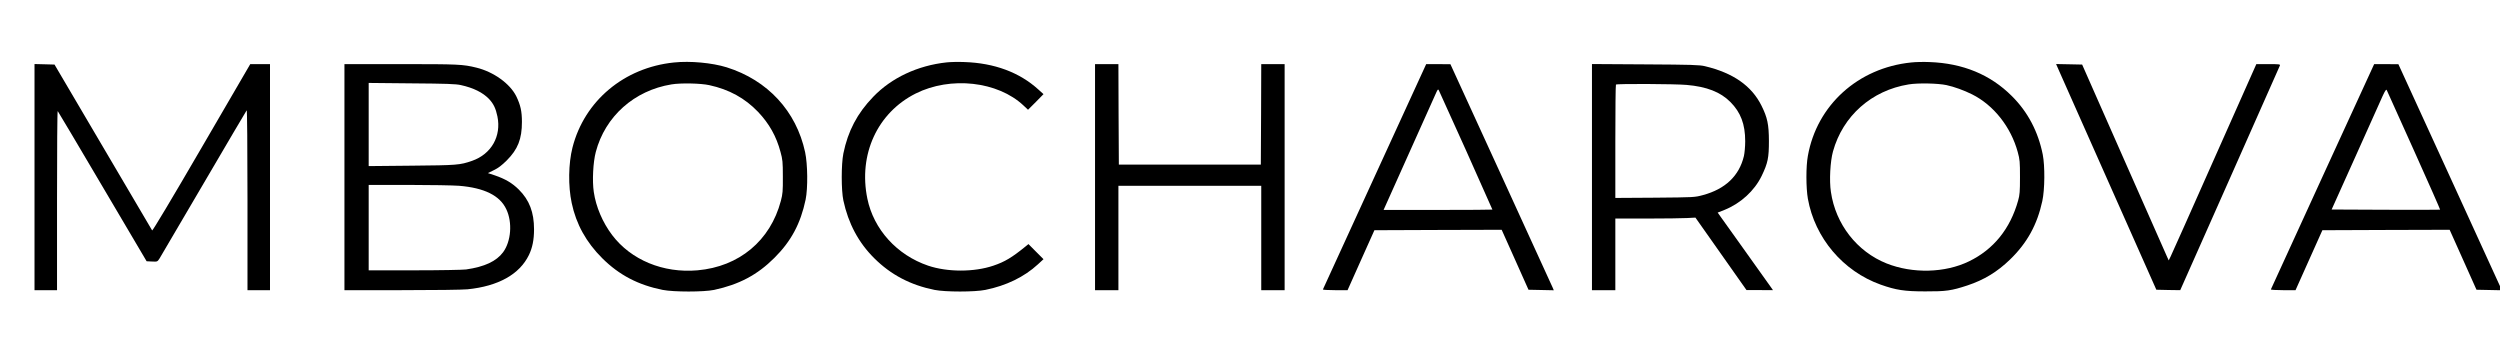 <svg width="148" height="21" viewBox="0 0 148 21" fill="none" xmlns="http://www.w3.org/2000/svg">
<g clip-path="url(#clip0_513_917)">
<path d="M39.898 3.699C36.945 4 34.593 5.977 33.891 8.735C33.65 9.685 33.629 11.008 33.845 12.019C34.106 13.265 34.706 14.348 35.659 15.293C36.658 16.284 37.781 16.871 39.231 17.162C39.887 17.29 41.66 17.29 42.276 17.162C43.752 16.845 44.838 16.273 45.843 15.267C46.837 14.281 47.395 13.234 47.693 11.815C47.831 11.145 47.816 9.715 47.662 9.005C47.139 6.579 45.443 4.746 43.019 3.985C42.158 3.719 40.861 3.597 39.898 3.699ZM41.994 5.042C43.167 5.297 44.1 5.813 44.874 6.62C45.535 7.315 45.961 8.071 46.206 8.995C46.33 9.445 46.345 9.583 46.345 10.461C46.35 11.324 46.335 11.482 46.227 11.891C45.607 14.246 43.757 15.788 41.291 16.003C39.262 16.181 37.355 15.39 36.238 13.914C35.674 13.168 35.28 12.243 35.152 11.365C35.054 10.711 35.111 9.603 35.27 9C35.823 6.891 37.55 5.354 39.754 4.996C40.307 4.904 41.491 4.93 41.994 5.042Z" fill="black"/>
<path d="M56.036 3.694C54.335 3.877 52.777 4.603 51.695 5.731C50.747 6.712 50.199 7.759 49.927 9.087C49.799 9.731 49.799 11.258 49.927 11.866C50.219 13.229 50.824 14.363 51.757 15.288C52.741 16.268 53.904 16.876 55.324 17.162C55.975 17.29 57.697 17.29 58.332 17.162C59.568 16.912 60.633 16.396 61.443 15.65L61.776 15.344L61.331 14.899L60.885 14.45L60.715 14.588C59.911 15.242 59.48 15.502 58.809 15.727C57.671 16.115 56.088 16.115 54.945 15.727C53.1 15.099 51.721 13.582 51.347 11.758C50.809 9.143 51.941 6.676 54.207 5.537C56.272 4.501 59.07 4.812 60.593 6.247L60.859 6.498L61.32 6.038L61.776 5.573L61.469 5.297C60.357 4.286 58.865 3.729 57.087 3.673C56.733 3.658 56.262 3.668 56.036 3.694Z" fill="black"/>
<path d="M113.135 3.699C109.994 4.021 107.559 6.228 107.026 9.226C106.908 9.859 106.914 11.121 107.026 11.764C107.441 14.088 109.107 16.055 111.337 16.851C112.249 17.173 112.741 17.25 113.976 17.25C115.201 17.255 115.529 17.209 116.472 16.897C117.456 16.57 118.24 16.095 118.993 15.365C120.003 14.389 120.603 13.302 120.905 11.902C121.054 11.218 121.064 9.828 120.931 9.149C120.659 7.791 120.044 6.621 119.101 5.686C117.83 4.415 116.2 3.745 114.232 3.674C113.879 3.659 113.387 3.669 113.135 3.699ZM115.232 5.038C115.698 5.14 116.262 5.344 116.744 5.584C118.025 6.223 119.045 7.515 119.45 9.001C119.573 9.45 119.583 9.573 119.583 10.487C119.583 11.34 119.568 11.54 119.475 11.866C119.009 13.542 118.02 14.767 116.564 15.472C115.145 16.162 113.228 16.208 111.685 15.595C109.932 14.895 108.666 13.271 108.39 11.361C108.287 10.697 108.349 9.553 108.513 8.965C109.097 6.861 110.798 5.354 112.992 4.997C113.545 4.905 114.724 4.93 115.232 5.038Z" fill="black"/>
<path d="M2.043 10.487V17.178H2.709H3.376V11.856C3.376 8.929 3.391 6.554 3.417 6.575C3.437 6.595 4.631 8.602 6.066 11.039L8.68 15.467L8.998 15.482C9.316 15.497 9.316 15.497 9.444 15.303C9.511 15.196 10.689 13.189 12.063 10.844C13.436 8.5 14.579 6.559 14.605 6.529C14.63 6.503 14.651 8.669 14.651 11.83V17.178H15.317H15.984V10.487V3.796H15.399H14.815L11.93 8.75C10.156 11.8 9.029 13.679 9.008 13.643C8.988 13.608 7.676 11.381 6.097 8.699L3.227 3.822L2.638 3.806L2.043 3.791V10.487Z" fill="black"/>
<path d="M20.391 10.487V17.178H23.769C25.726 17.178 27.366 17.157 27.674 17.127C29.504 16.943 30.759 16.238 31.313 15.094C31.518 14.67 31.615 14.195 31.615 13.577C31.615 12.566 31.338 11.845 30.718 11.227C30.324 10.834 29.914 10.594 29.288 10.38L28.883 10.247L29.237 10.073C29.493 9.951 29.703 9.792 30.001 9.496C30.657 8.837 30.898 8.229 30.898 7.218C30.898 6.59 30.816 6.222 30.564 5.701C30.195 4.955 29.227 4.256 28.207 4.005C27.397 3.806 27.136 3.796 23.728 3.796H20.391V10.487ZM27.284 5.037C28.028 5.201 28.586 5.476 28.96 5.87C29.217 6.146 29.35 6.421 29.447 6.891C29.688 8.066 29.088 9.123 27.945 9.522C27.223 9.772 27.074 9.782 24.378 9.808L21.826 9.833V7.371V4.91L24.378 4.935C26.418 4.95 26.997 4.971 27.284 5.037ZM27.172 10.998C28.673 11.12 29.596 11.575 29.975 12.392C30.344 13.168 30.257 14.287 29.785 14.93C29.386 15.467 28.689 15.794 27.592 15.952C27.387 15.977 26.059 16.003 24.532 16.003H21.826V13.475V10.947H24.179C25.47 10.947 26.818 10.972 27.172 10.998Z" fill="black"/>
<path d="M64.826 10.487V17.178H65.518H66.21V14.088V10.998H70.438H74.666V14.088V17.178H75.358H76.05V10.487V3.796H75.358H74.666L74.656 6.769L74.641 9.746H70.438H66.236L66.22 6.769L66.21 3.796H65.518H64.826V10.487Z" fill="black"/>
<path d="M81.38 10.447C79.704 14.099 78.326 17.112 78.315 17.138C78.305 17.158 78.628 17.178 79.033 17.178H79.776L80.57 15.401L81.365 13.629L85.132 13.614L88.899 13.603L89.693 15.376L90.487 17.153L91.236 17.168L91.984 17.184L91.922 17.035C91.887 16.954 90.513 13.945 88.863 10.345L85.865 3.802L85.147 3.797H84.43L81.38 10.447ZM86.787 8.899C87.648 10.82 88.35 12.398 88.35 12.408C88.35 12.418 86.9 12.428 85.127 12.428H81.908L83.415 9.068C84.245 7.224 84.968 5.61 85.024 5.482C85.106 5.298 85.137 5.268 85.173 5.334C85.198 5.375 85.926 6.984 86.787 8.899Z" fill="black"/>
<path d="M94.244 10.482V17.178H94.936H95.628V15.058V12.938H97.514C98.549 12.938 99.615 12.923 99.882 12.908L100.369 12.882L101.881 15.027L103.393 17.173H104.177L104.961 17.178L104.843 17.009C104.782 16.922 104.044 15.886 103.208 14.716L101.686 12.586L102.086 12.428C103.049 12.04 103.859 11.299 104.29 10.415C104.659 9.649 104.72 9.343 104.72 8.342C104.715 7.366 104.633 6.968 104.284 6.263C103.7 5.083 102.603 4.317 100.933 3.919C100.62 3.842 100.148 3.827 97.412 3.811L94.244 3.791V10.482ZM99.846 5.027C101.035 5.129 101.85 5.446 102.439 6.038C103.049 6.651 103.316 7.351 103.316 8.362C103.316 8.674 103.28 9.067 103.239 9.241C102.962 10.405 102.142 11.192 100.815 11.549C100.318 11.682 100.318 11.682 97.975 11.703L95.628 11.718V8.378C95.628 6.544 95.643 5.022 95.664 5.007C95.715 4.95 99.18 4.966 99.846 5.027Z" fill="black"/>
<path d="M121.925 4.256C122.038 4.511 123.376 7.514 124.893 10.936L127.655 17.152L128.362 17.168L129.07 17.178L132.001 10.579C133.616 6.947 134.948 3.934 134.969 3.883C134.999 3.801 134.943 3.796 134.287 3.796H133.575L131.094 9.373C129.731 12.443 128.567 15.058 128.501 15.186L128.388 15.416L128.306 15.237C128.26 15.14 127.107 12.53 125.743 9.44L123.263 3.822L122.489 3.806L121.72 3.791L121.925 4.256Z" fill="black"/>
<path d="M137.5 10.442C135.824 14.099 134.446 17.112 134.436 17.133C134.425 17.158 134.748 17.178 135.153 17.178H135.896L136.691 15.401L137.485 13.629L141.252 13.614L145.019 13.603L145.813 15.376L146.608 17.153L147.356 17.168L148.104 17.184L148.043 17.035C148.007 16.954 146.633 13.945 144.983 10.345L141.985 3.802L141.267 3.797H140.55L137.5 10.442ZM142.902 8.899C143.768 10.82 144.465 12.403 144.455 12.413C144.445 12.423 142.995 12.423 141.237 12.418L138.033 12.403L139.448 9.257C140.222 7.53 140.95 5.922 141.052 5.682C141.196 5.37 141.262 5.273 141.293 5.329C141.313 5.37 142.041 6.979 142.902 8.899Z" fill="black"/>
</g>
<defs>
<clipPath id="clip0_513_917">
<rect width="148" height="21" fill="white"/>
</clipPath>
</defs>
</svg>
